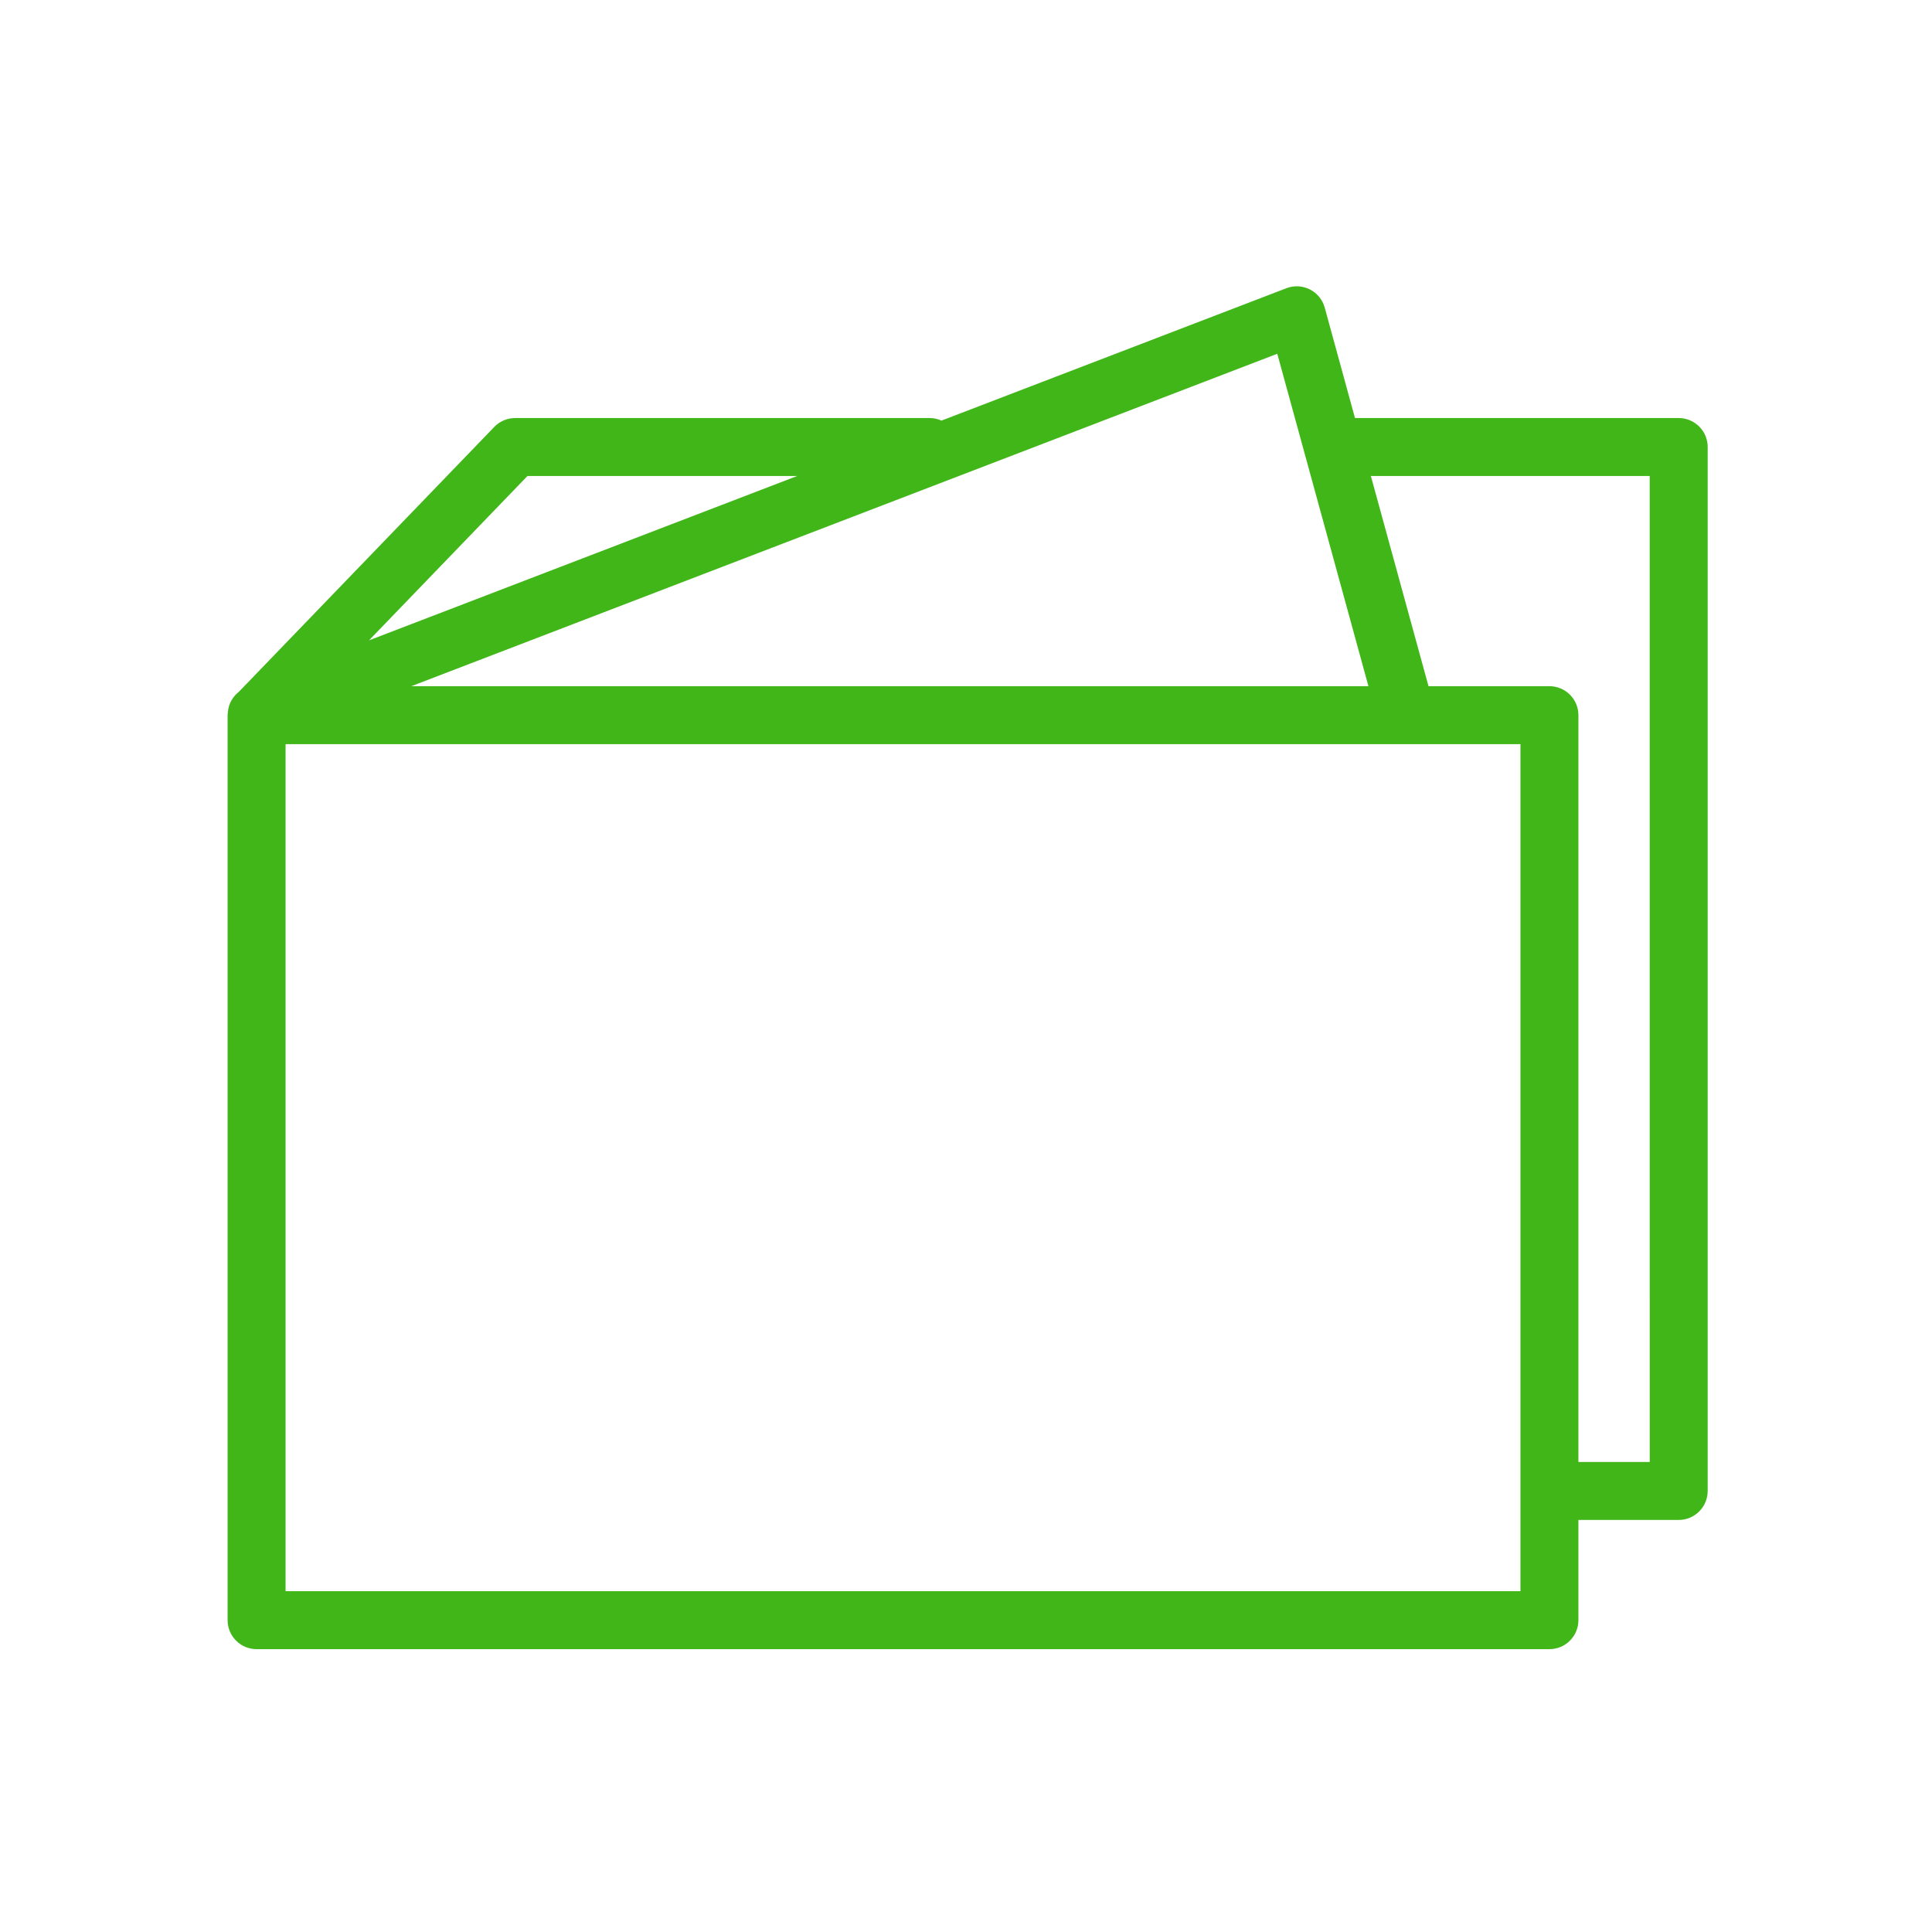 <?xml version="1.0" encoding="UTF-8"?> <svg xmlns="http://www.w3.org/2000/svg" width="100" height="100" viewBox="0 0 100 100" fill="none"><path fill-rule="evenodd" clip-rule="evenodd" d="M86.89 21.638H70.134L68.567 15.922C68.512 15.72 68.415 15.532 68.283 15.37C68.15 15.207 67.985 15.075 67.798 14.98C67.611 14.885 67.406 14.831 67.197 14.82C66.988 14.81 66.779 14.843 66.583 14.918L48.731 21.77C48.539 21.683 48.331 21.638 48.12 21.638H26.664C26.257 21.638 25.867 21.804 25.584 22.097L12.362 35.809C12.079 36.031 11.884 36.348 11.816 36.701C11.808 36.737 11.806 36.775 11.801 36.812C11.796 36.86 11.788 36.906 11.787 36.955C11.786 36.974 11.781 36.993 11.781 37.012V83.86C11.781 84.258 11.939 84.64 12.221 84.921C12.502 85.202 12.883 85.36 13.281 85.36H80.198C80.596 85.36 80.978 85.202 81.259 84.921C81.54 84.64 81.698 84.258 81.698 83.86V78.672H86.889C87.287 78.672 87.669 78.514 87.95 78.233C88.231 77.952 88.389 77.57 88.389 77.172V23.138C88.389 22.941 88.351 22.746 88.276 22.564C88.201 22.382 88.09 22.217 87.951 22.077C87.812 21.938 87.646 21.828 87.464 21.752C87.282 21.677 87.087 21.638 86.89 21.638ZM70.83 35.517H21.29L66.112 18.311L70.83 35.517ZM27.301 24.638H41.26L19.099 33.145L27.301 24.638ZM78.698 82.36H14.781V38.517H78.698V82.36ZM85.39 75.672H81.698V37.017C81.698 36.619 81.54 36.238 81.259 35.957C80.978 35.675 80.596 35.517 80.198 35.517H73.939L70.956 24.638H85.389L85.39 75.672Z" fill="#41B619"></path></svg> 